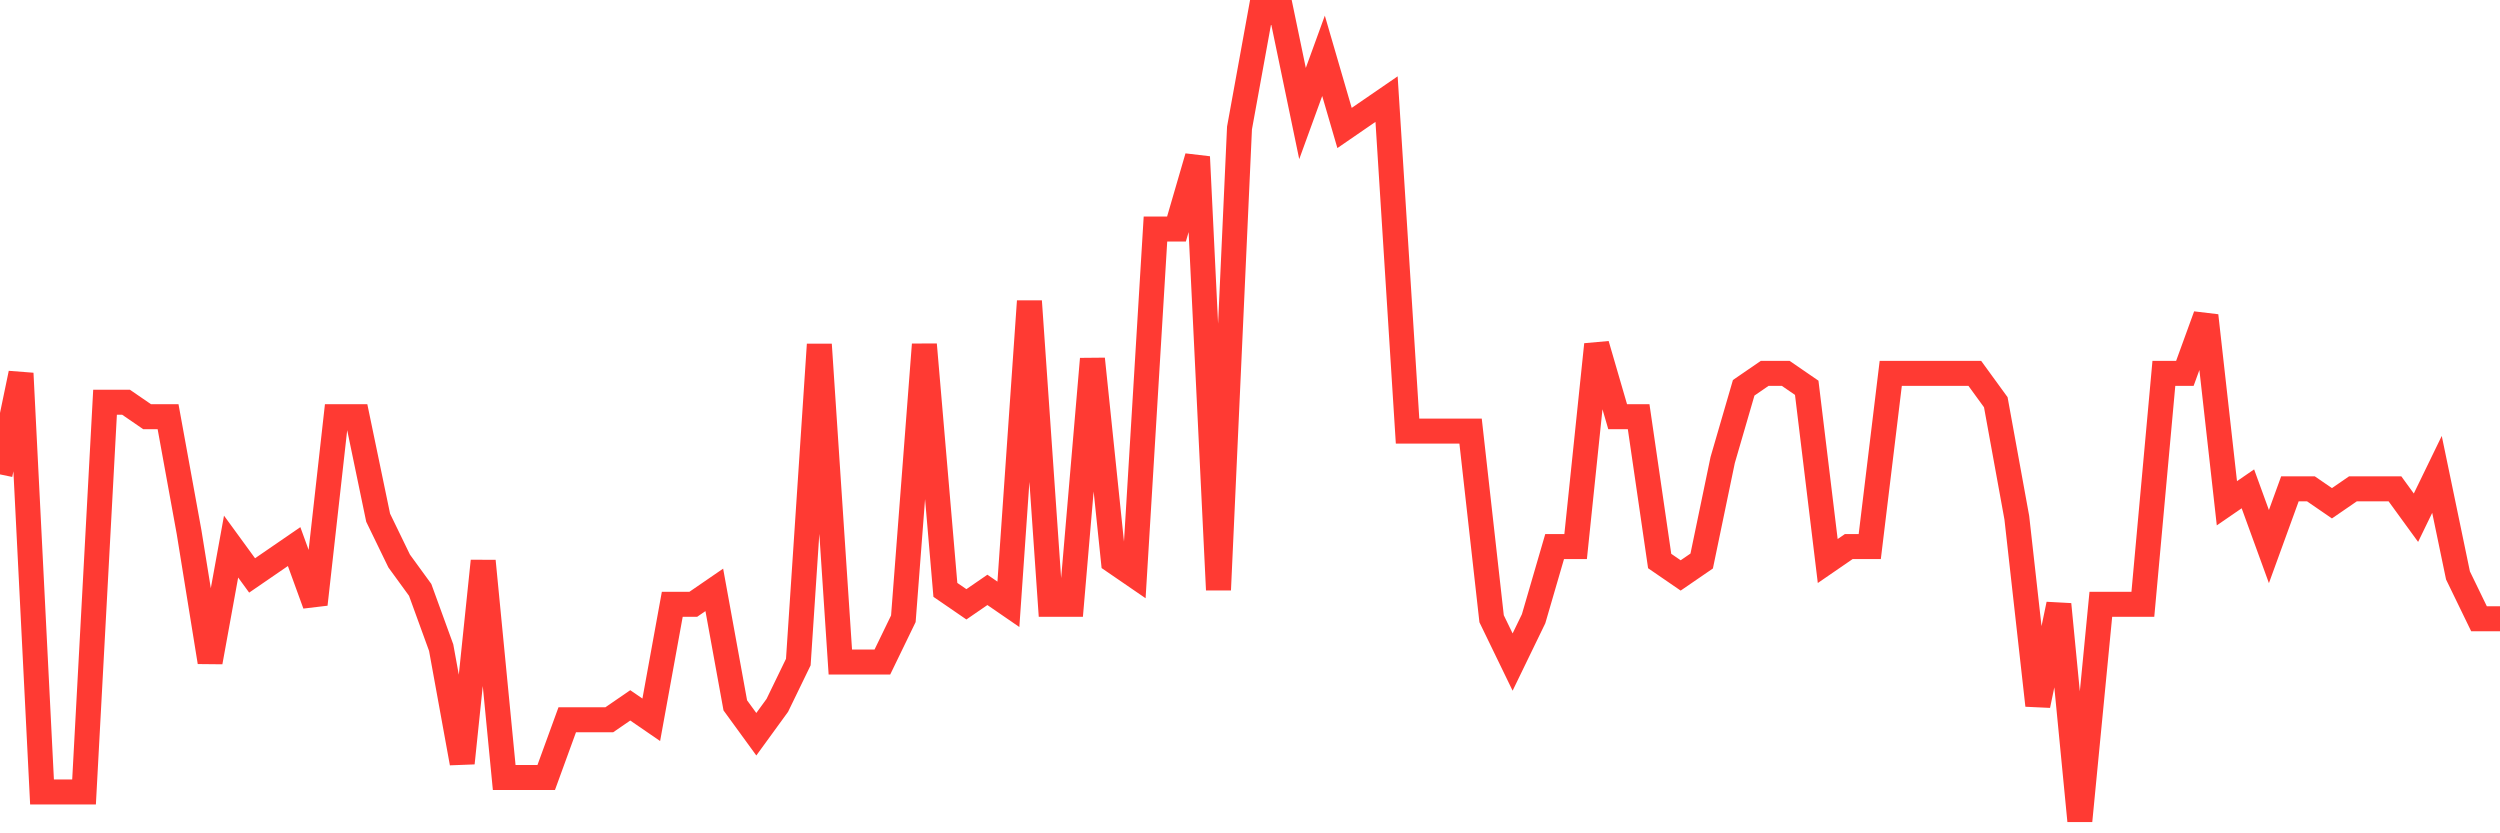 <svg
  xmlns="http://www.w3.org/2000/svg"
  xmlns:xlink="http://www.w3.org/1999/xlink"
  width="120"
  height="40"
  viewBox="0 0 120 40"
  preserveAspectRatio="none"
>
  <polyline
    points="0,22.771 1.008,17.921 2.017,38.014 3.025,38.014 4.034,38.014 5.042,19.307 6.05,19.307 7.059,20 8.067,20 9.076,25.543 10.084,31.779 11.092,26.236 12.101,27.621 13.109,26.929 14.118,26.236 15.126,29.007 16.134,20 17.143,20 18.151,24.85 19.16,26.929 20.168,28.314 21.176,31.086 22.185,36.629 23.193,26.929 24.202,37.321 25.21,37.321 26.218,37.321 27.227,34.55 28.235,34.55 29.244,34.55 30.252,33.857 31.261,34.55 32.269,29.007 33.277,29.007 34.286,28.314 35.294,33.857 36.303,35.243 37.311,33.857 38.319,31.779 39.328,16.536 40.336,31.779 41.345,31.779 42.353,31.779 43.361,29.7 44.37,16.536 45.378,28.314 46.387,29.007 47.395,28.314 48.403,29.007 49.412,14.457 50.42,29.007 51.429,29.007 52.437,17.229 53.445,26.929 54.454,27.621 55.462,10.993 56.471,10.993 57.479,7.529 58.487,28.314 59.496,6.143 60.504,0.6 61.513,0.6 62.521,5.45 63.529,2.679 64.538,6.143 65.546,5.45 66.555,4.757 67.563,20.693 68.571,20.693 69.58,20.693 70.588,20.693 71.597,29.7 72.605,31.779 73.613,29.7 74.622,26.236 75.63,26.236 76.639,16.536 77.647,20 78.655,20 79.664,26.929 80.672,27.621 81.681,26.929 82.689,22.079 83.697,18.614 84.706,17.921 85.714,17.921 86.723,18.614 87.731,26.929 88.739,26.236 89.748,26.236 90.756,17.921 91.765,17.921 92.773,17.921 93.782,17.921 94.79,17.921 95.798,19.307 96.807,24.85 97.815,33.857 98.824,29.007 99.832,39.4 100.84,29.007 101.849,29.007 102.857,29.007 103.866,17.921 104.874,17.921 105.882,15.15 106.891,24.157 107.899,23.464 108.908,26.236 109.916,23.464 110.924,23.464 111.933,24.157 112.941,23.464 113.95,23.464 114.958,23.464 115.966,24.85 116.975,22.771 117.983,27.621 118.992,29.7 120,29.7"
    fill="none"
    stroke="#ff3a33"
    stroke-width="1.2"
  >
  </polyline>
</svg>